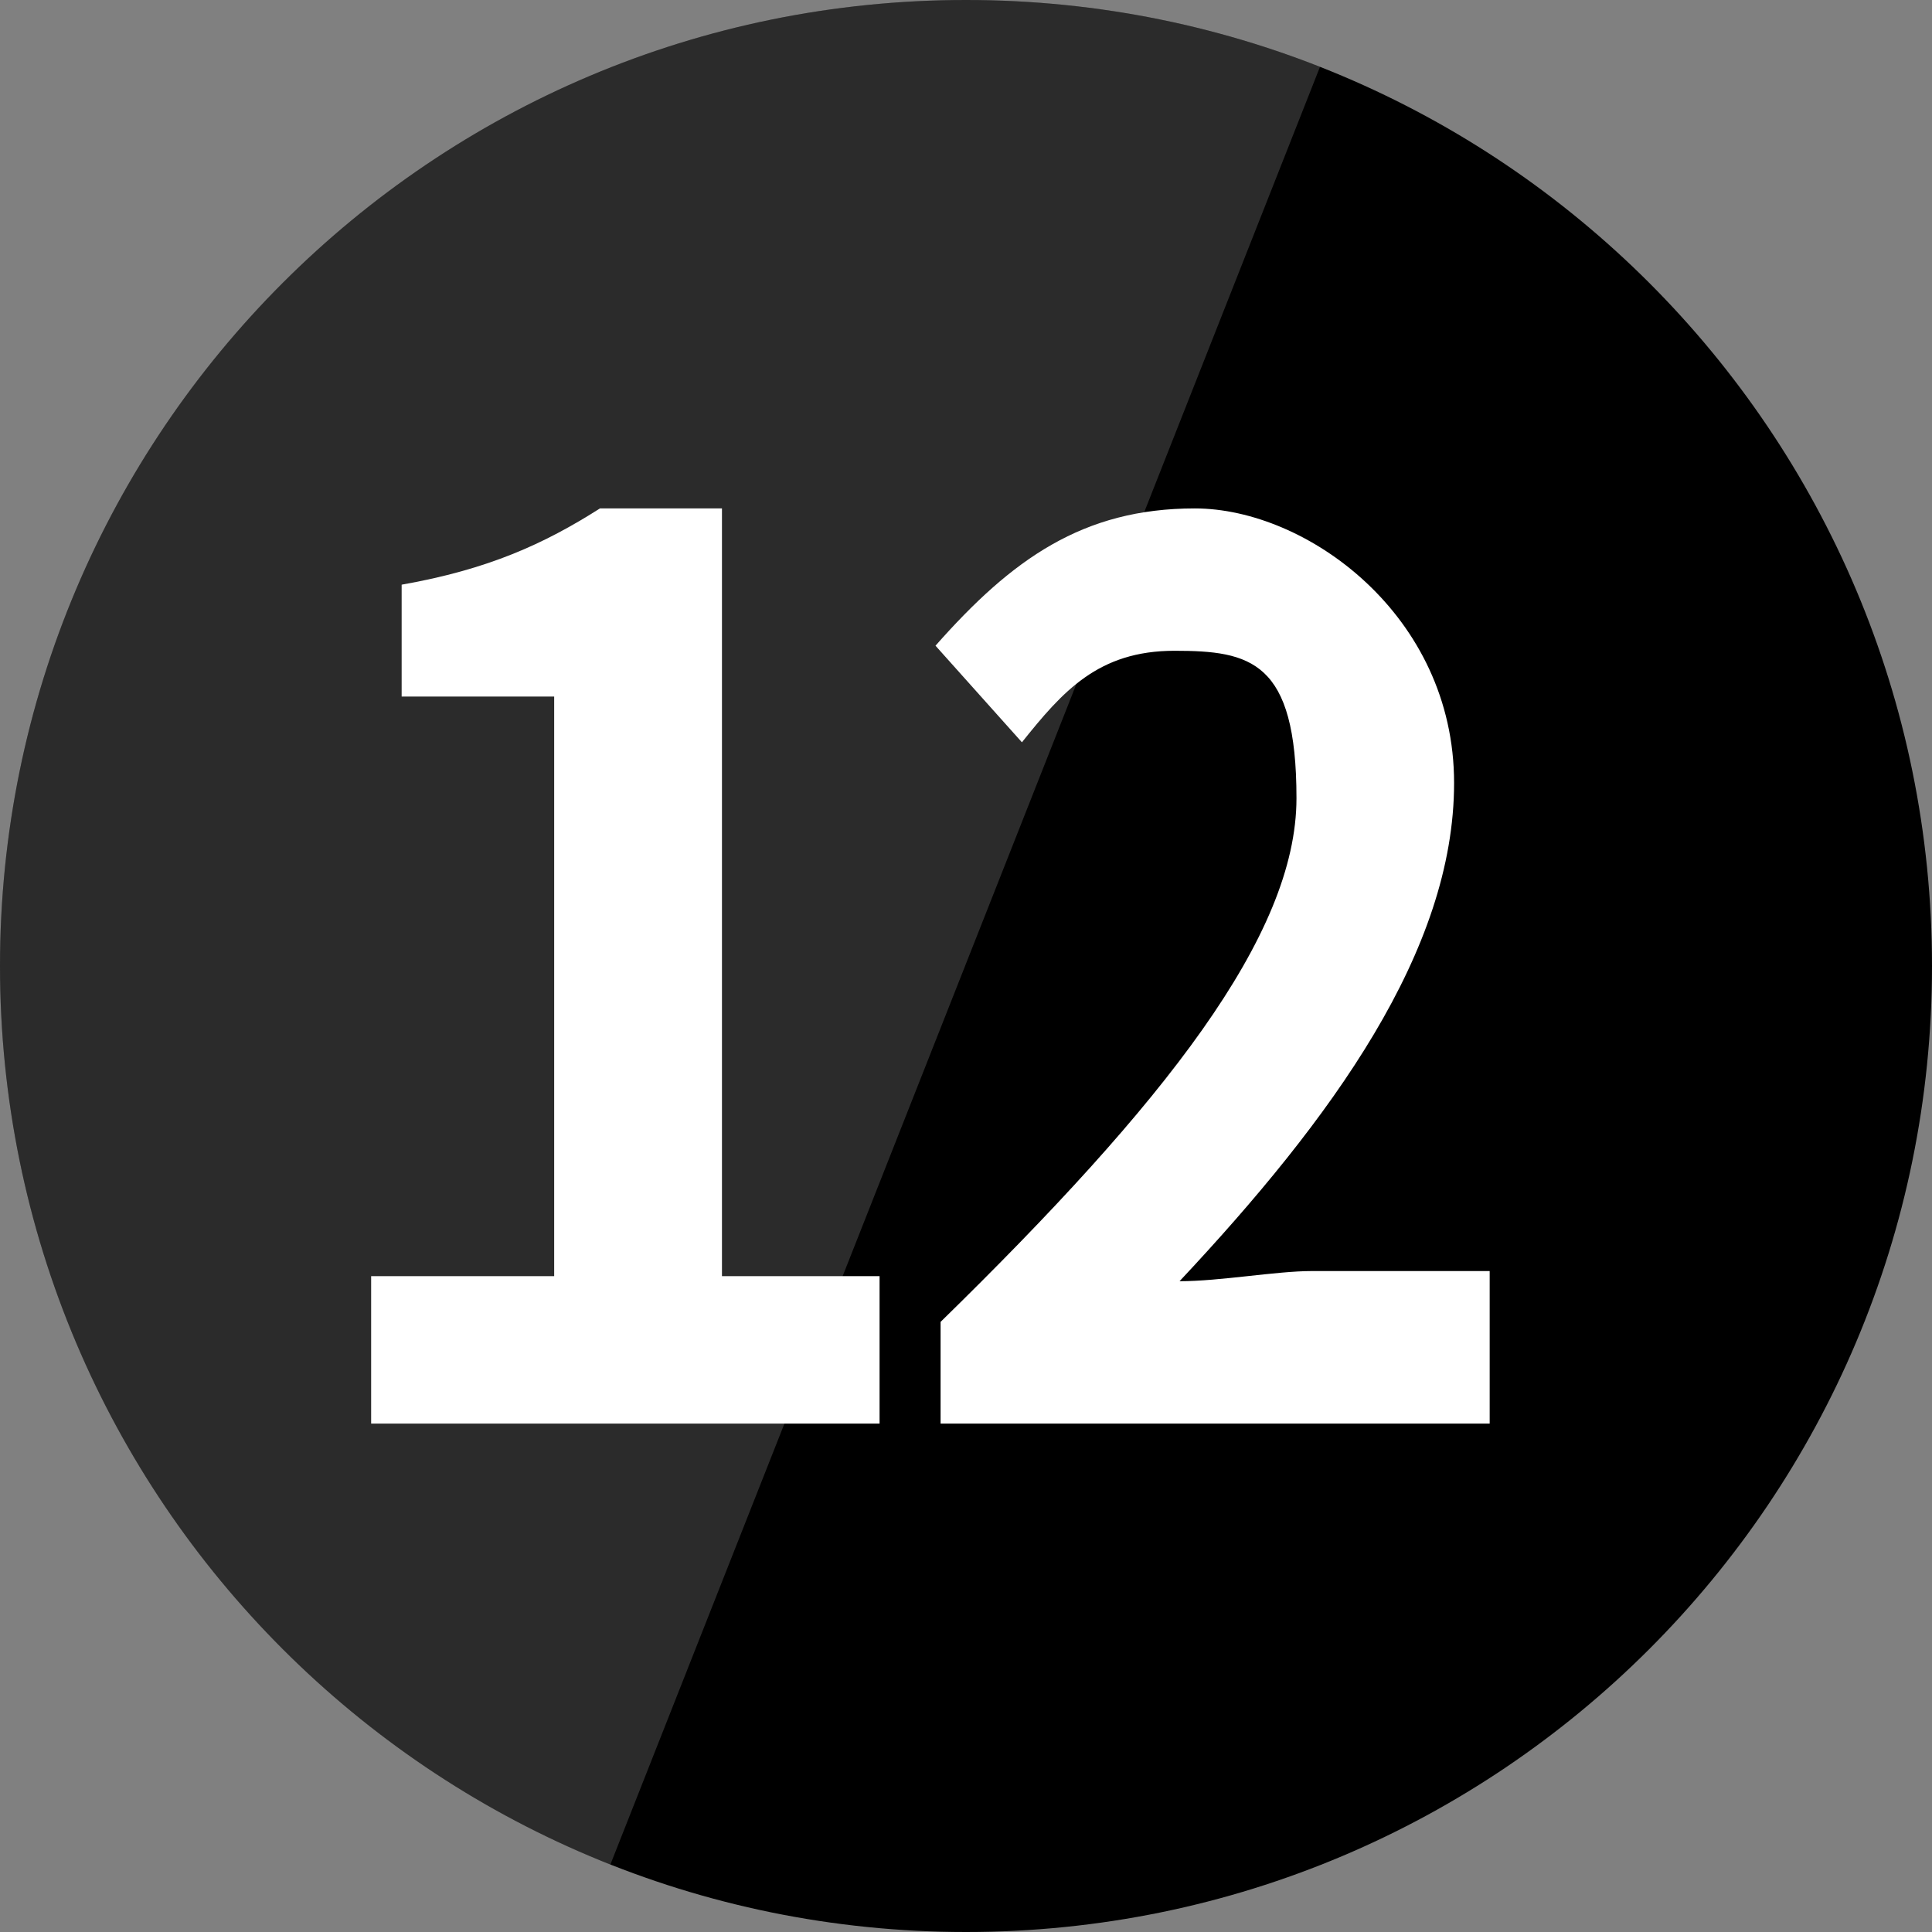 <?xml version="1.0" encoding="UTF-8"?>
<svg id="_レイヤー_1" data-name="レイヤー_1" xmlns="http://www.w3.org/2000/svg" xmlns:xlink="http://www.w3.org/1999/xlink" version="1.1" viewBox="0 0 38 38">
  <rect x="0" y="0" width="38" height="38" fill="#808080" stroke="none"/>
  <!-- Generator: Adobe Illustrator 29.6.1, SVG Export Plug-In . SVG Version: 2.1.1 Build 9)  -->
  <defs>
    <style>
      .st0 {
        fill: none;
      }

      .st1 {
        fill: #d9d9d9;
      }

      .st2 {
        fill: #fff;
      }

      .st3 {
        opacity: .2;
      }

      .st4 {
        clip-path: url(#clippath);
      }
    </style>
    <clipPath id="clippath">
      <path class="st0" d="M0,19C0,8.5,8.5,0,19,0c10.5,0,19,8.5,19,19s-8.5,19-19,19S0,29.5,0,19Z"/>
    </clipPath>
  </defs>
  <path d="M38,19c0,10.5-8.5,19-19,19S0,29.5,0,19,8.5,0,19,0s19,8.5,19,19Z"/>
  <g class="st3">
    <g class="st4">
      <path class="st1" d="M-.4-.3h27l-15,38H-.4V-.3Z"/>
    </g>
  </g>
  <path class="st2" d="M18.5,28v-2c4.4-4.3,7-7.6,7-10.3s-.9-2.9-2.4-2.9-2.2.8-3,1.8l-1.7-1.9c1.5-1.7,2.9-2.7,5.1-2.7s5.1,2.1,5.1,5.4-2.4,6.6-5.4,9.8c.8,0,1.9-.2,2.6-.2h3.5v3h-10.8Z"/>
  <path class="st2" d="M7.3,28v-2.9h3.6v-11.4h-3v-2.2c1.7-.3,2.8-.8,3.9-1.5h2.4v15.1h3.1v2.9H7.3Z"/>
</svg>